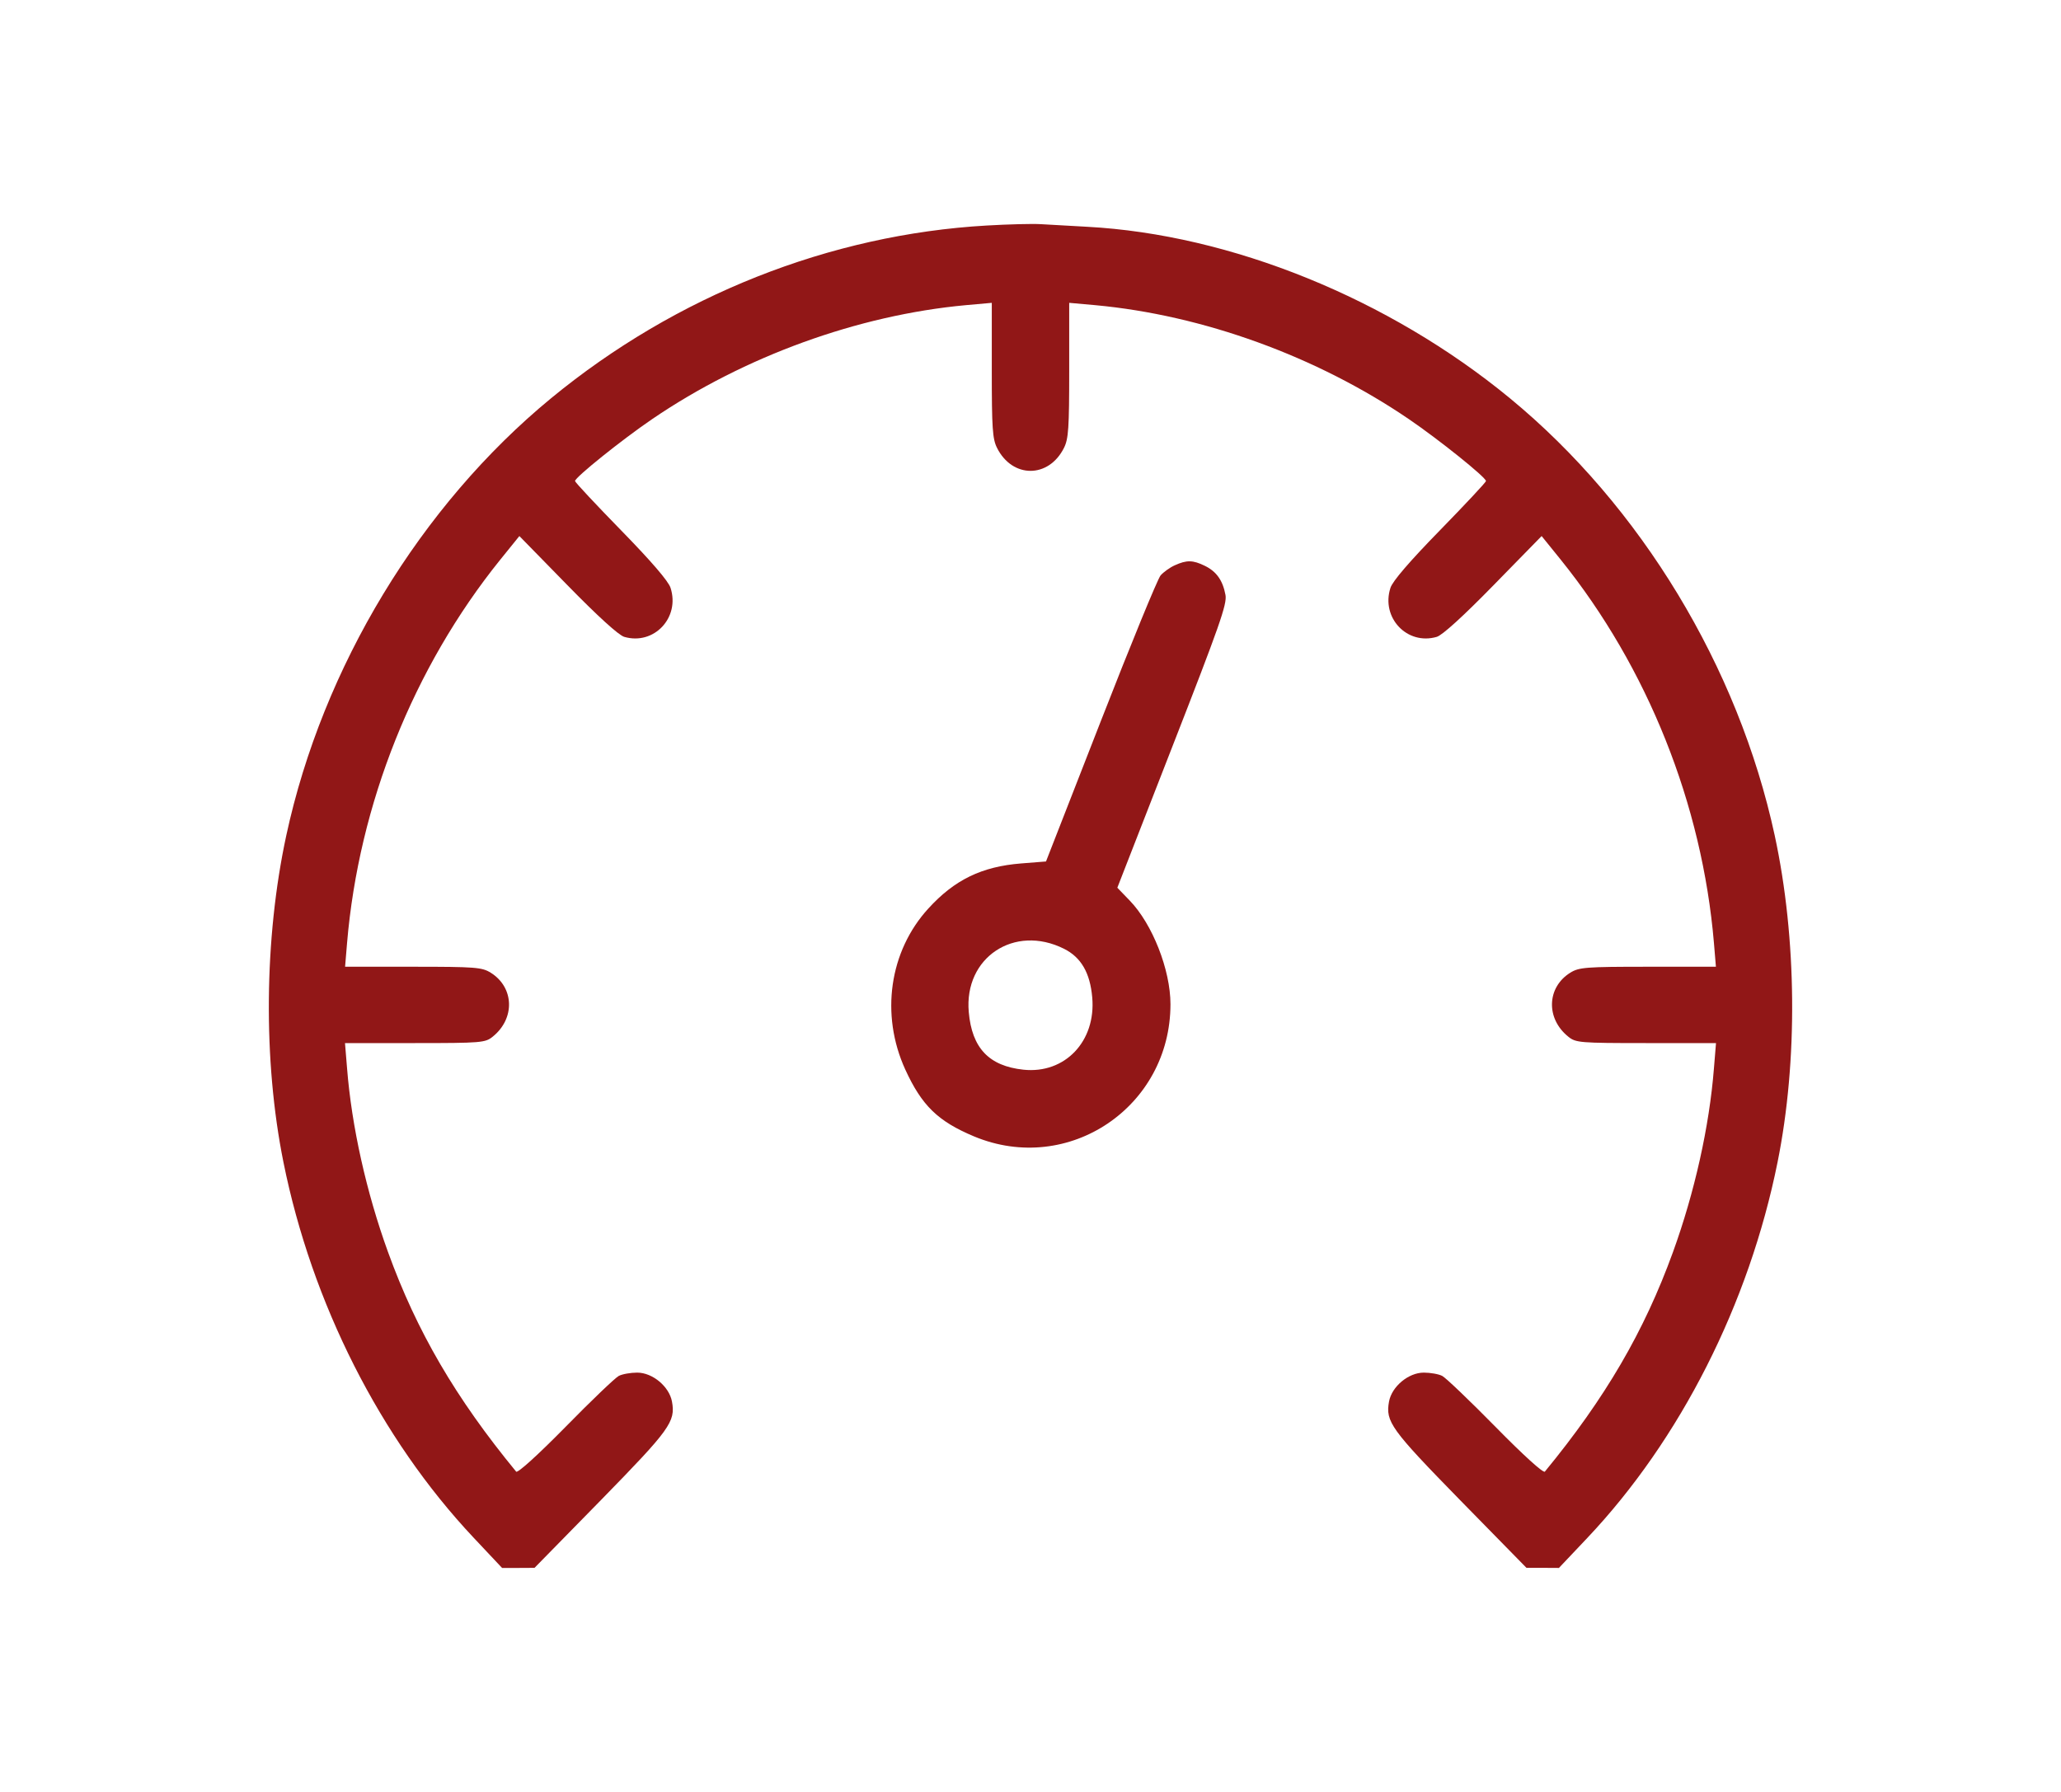 <svg width="23" height="20" viewBox="0 0 23 20" fill="none" xmlns="http://www.w3.org/2000/svg">
<path fill-rule="evenodd" clip-rule="evenodd" d="M11.013 2.517C9.262 2.617 7.543 3.299 6.151 4.444C4.69 5.646 3.601 7.444 3.195 9.324C2.947 10.474 2.935 11.839 3.163 12.971C3.48 14.546 4.244 16.055 5.285 17.162L5.603 17.5L5.784 17.5L5.965 17.499L6.706 16.743C7.478 15.953 7.54 15.868 7.499 15.643C7.468 15.475 7.282 15.32 7.111 15.32C7.038 15.32 6.945 15.336 6.905 15.357C6.865 15.378 6.597 15.634 6.31 15.927C6.001 16.241 5.776 16.445 5.76 16.425C5.085 15.604 4.651 14.86 4.33 13.974C4.089 13.309 3.924 12.572 3.873 11.922L3.85 11.642H4.631C5.372 11.642 5.416 11.638 5.499 11.57C5.75 11.368 5.739 11.021 5.477 10.857C5.379 10.796 5.306 10.79 4.611 10.79L3.851 10.79L3.873 10.526C4.004 8.977 4.613 7.451 5.581 6.249L5.796 5.983L6.331 6.53C6.671 6.878 6.903 7.089 6.966 7.108C7.297 7.205 7.591 6.894 7.483 6.561C7.46 6.487 7.267 6.263 6.932 5.92C6.649 5.63 6.417 5.382 6.417 5.369C6.417 5.328 6.94 4.908 7.279 4.677C8.307 3.977 9.575 3.517 10.777 3.406L11.068 3.38L11.068 4.131C11.068 4.778 11.076 4.898 11.126 4.998C11.297 5.341 11.703 5.341 11.874 4.998C11.924 4.898 11.932 4.778 11.932 4.131L11.932 3.38L12.223 3.406C13.425 3.517 14.693 3.977 15.721 4.677C16.06 4.908 16.583 5.328 16.583 5.369C16.583 5.382 16.351 5.63 16.068 5.92C15.733 6.263 15.54 6.487 15.517 6.561C15.409 6.894 15.703 7.205 16.034 7.108C16.097 7.089 16.329 6.878 16.669 6.53L17.204 5.983L17.419 6.249C18.387 7.451 18.996 8.977 19.127 10.526L19.149 10.79L18.389 10.79C17.695 10.79 17.621 10.796 17.523 10.857C17.261 11.021 17.25 11.368 17.501 11.57C17.584 11.638 17.628 11.642 18.369 11.642H19.15L19.127 11.922C19.076 12.572 18.911 13.309 18.67 13.974C18.349 14.86 17.915 15.604 17.24 16.425C17.224 16.445 16.999 16.241 16.691 15.927C16.403 15.634 16.135 15.378 16.095 15.357C16.055 15.336 15.962 15.32 15.889 15.32C15.718 15.32 15.532 15.475 15.501 15.643C15.46 15.868 15.522 15.953 16.294 16.743L17.035 17.499L17.216 17.499L17.397 17.5L17.713 17.166C18.752 16.067 19.519 14.552 19.837 12.971C20.065 11.839 20.053 10.474 19.805 9.324C19.399 7.444 18.31 5.646 16.849 4.444C15.498 3.332 13.735 2.617 12.131 2.531C11.939 2.521 11.708 2.508 11.616 2.502C11.525 2.496 11.254 2.503 11.013 2.517ZM13.111 6.309C13.056 6.333 12.985 6.385 12.952 6.422C12.919 6.46 12.618 7.194 12.283 8.053L11.673 9.615L11.395 9.637C10.956 9.672 10.653 9.819 10.36 10.14C9.924 10.617 9.823 11.324 10.102 11.936C10.287 12.34 10.467 12.515 10.871 12.684C11.923 13.122 13.062 12.355 13.062 11.208C13.062 10.825 12.86 10.312 12.607 10.051L12.469 9.908L13.083 8.333C13.608 6.988 13.695 6.742 13.676 6.641C13.646 6.478 13.575 6.378 13.445 6.315C13.312 6.25 13.243 6.249 13.111 6.309ZM11.873 10.589C12.064 10.684 12.165 10.857 12.189 11.133C12.232 11.622 11.884 11.988 11.421 11.939C11.036 11.898 10.846 11.697 10.811 11.295C10.757 10.687 11.32 10.313 11.873 10.589Z" fill="#911717"/>
</svg>
